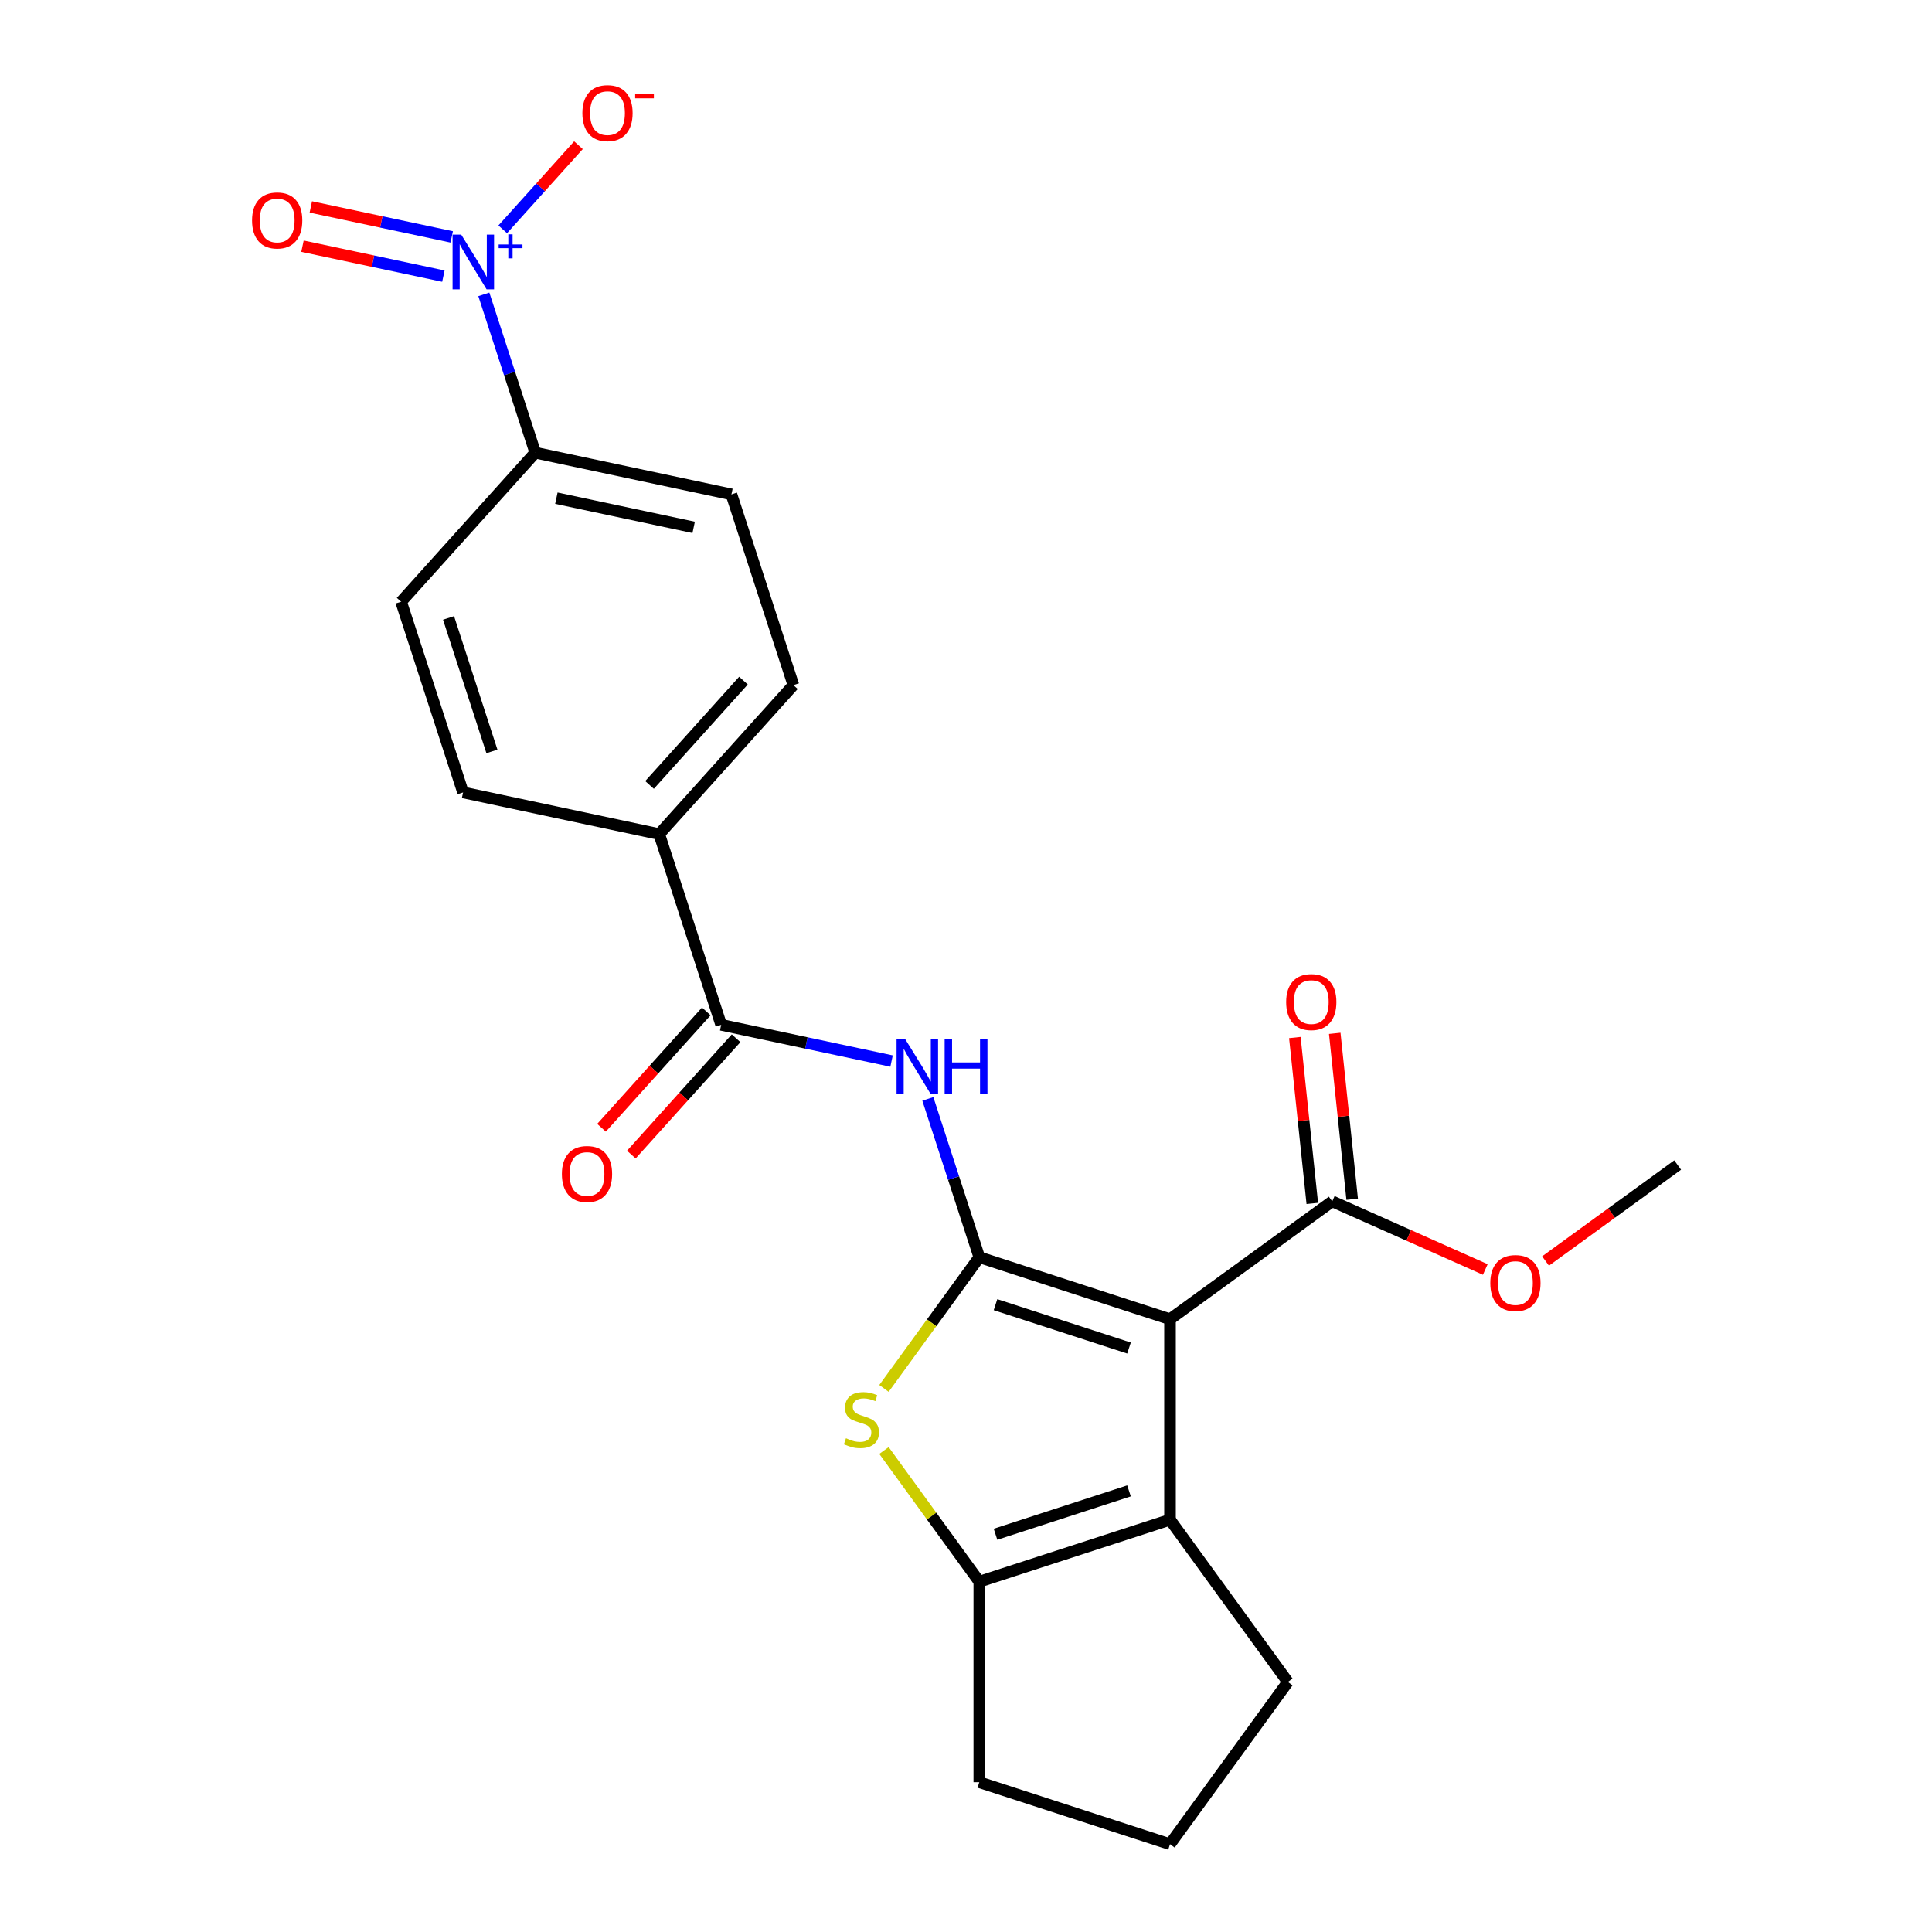 <?xml version='1.0' encoding='iso-8859-1'?>
<svg version='1.1' baseProfile='full'
              xmlns='http://www.w3.org/2000/svg'
                      xmlns:rdkit='http://www.rdkit.org/xml'
                      xmlns:xlink='http://www.w3.org/1999/xlink'
                  xml:space='preserve'
width='1000px' height='1000px' viewBox='0 0 1000 1000'>
<!-- END OF HEADER -->
<rect style='opacity:1.0;fill:#FFFFFF;stroke:none' width='1000' height='1000' x='0' y='0'> </rect>
<path class='bond-0' d='M 506.881,650.741 L 605.593,682.815' style='fill:none;fill-rule:evenodd;stroke:#000000;stroke-width:6px;stroke-linecap:butt;stroke-linejoin:miter;stroke-opacity:1' />
<path class='bond-0' d='M 515.273,675.295 L 584.371,697.746' style='fill:none;fill-rule:evenodd;stroke:#000000;stroke-width:6px;stroke-linecap:butt;stroke-linejoin:miter;stroke-opacity:1' />
<path class='bond-1' d='M 506.881,650.741 L 482.214,684.692' style='fill:none;fill-rule:evenodd;stroke:#000000;stroke-width:6px;stroke-linecap:butt;stroke-linejoin:miter;stroke-opacity:1' />
<path class='bond-1' d='M 482.214,684.692 L 457.548,718.642' style='fill:none;fill-rule:evenodd;stroke:#CCCC00;stroke-width:6px;stroke-linecap:butt;stroke-linejoin:miter;stroke-opacity:1' />
<path class='bond-3' d='M 506.881,650.741 L 493.566,609.763' style='fill:none;fill-rule:evenodd;stroke:#000000;stroke-width:6px;stroke-linecap:butt;stroke-linejoin:miter;stroke-opacity:1' />
<path class='bond-3' d='M 493.566,609.763 L 480.251,568.784' style='fill:none;fill-rule:evenodd;stroke:#0000FF;stroke-width:6px;stroke-linecap:butt;stroke-linejoin:miter;stroke-opacity:1' />
<path class='bond-2' d='M 605.593,682.815 L 605.593,786.607' style='fill:none;fill-rule:evenodd;stroke:#000000;stroke-width:6px;stroke-linecap:butt;stroke-linejoin:miter;stroke-opacity:1' />
<path class='bond-7' d='M 605.593,682.815 L 689.562,621.808' style='fill:none;fill-rule:evenodd;stroke:#000000;stroke-width:6px;stroke-linecap:butt;stroke-linejoin:miter;stroke-opacity:1' />
<path class='bond-4' d='M 457.548,750.78 L 482.214,784.73' style='fill:none;fill-rule:evenodd;stroke:#CCCC00;stroke-width:6px;stroke-linecap:butt;stroke-linejoin:miter;stroke-opacity:1' />
<path class='bond-4' d='M 482.214,784.73 L 506.881,818.68' style='fill:none;fill-rule:evenodd;stroke:#000000;stroke-width:6px;stroke-linecap:butt;stroke-linejoin:miter;stroke-opacity:1' />
<path class='bond-19' d='M 605.593,786.607 L 666.6,870.576' style='fill:none;fill-rule:evenodd;stroke:#000000;stroke-width:6px;stroke-linecap:butt;stroke-linejoin:miter;stroke-opacity:1' />
<path class='bond-23' d='M 605.593,786.607 L 506.881,818.68' style='fill:none;fill-rule:evenodd;stroke:#000000;stroke-width:6px;stroke-linecap:butt;stroke-linejoin:miter;stroke-opacity:1' />
<path class='bond-23' d='M 584.371,771.675 L 515.273,794.127' style='fill:none;fill-rule:evenodd;stroke:#000000;stroke-width:6px;stroke-linecap:butt;stroke-linejoin:miter;stroke-opacity:1' />
<path class='bond-6' d='M 461.472,549.195 L 417.378,539.823' style='fill:none;fill-rule:evenodd;stroke:#0000FF;stroke-width:6px;stroke-linecap:butt;stroke-linejoin:miter;stroke-opacity:1' />
<path class='bond-6' d='M 417.378,539.823 L 373.283,530.45' style='fill:none;fill-rule:evenodd;stroke:#000000;stroke-width:6px;stroke-linecap:butt;stroke-linejoin:miter;stroke-opacity:1' />
<path class='bond-20' d='M 506.881,818.68 L 506.881,922.472' style='fill:none;fill-rule:evenodd;stroke:#000000;stroke-width:6px;stroke-linecap:butt;stroke-linejoin:miter;stroke-opacity:1' />
<path class='bond-5' d='M 250.434,152.357 L 263.748,193.336' style='fill:none;fill-rule:evenodd;stroke:#0000FF;stroke-width:6px;stroke-linecap:butt;stroke-linejoin:miter;stroke-opacity:1' />
<path class='bond-5' d='M 263.748,193.336 L 277.063,234.314' style='fill:none;fill-rule:evenodd;stroke:#000000;stroke-width:6px;stroke-linecap:butt;stroke-linejoin:miter;stroke-opacity:1' />
<path class='bond-9' d='M 260.21,118.699 L 279.812,96.929' style='fill:none;fill-rule:evenodd;stroke:#0000FF;stroke-width:6px;stroke-linecap:butt;stroke-linejoin:miter;stroke-opacity:1' />
<path class='bond-9' d='M 279.812,96.929 L 299.414,75.158' style='fill:none;fill-rule:evenodd;stroke:#FF0000;stroke-width:6px;stroke-linecap:butt;stroke-linejoin:miter;stroke-opacity:1' />
<path class='bond-11' d='M 233.813,122.616 L 197.345,114.864' style='fill:none;fill-rule:evenodd;stroke:#0000FF;stroke-width:6px;stroke-linecap:butt;stroke-linejoin:miter;stroke-opacity:1' />
<path class='bond-11' d='M 197.345,114.864 L 160.878,107.113' style='fill:none;fill-rule:evenodd;stroke:#FF0000;stroke-width:6px;stroke-linecap:butt;stroke-linejoin:miter;stroke-opacity:1' />
<path class='bond-11' d='M 229.497,142.92 L 193.029,135.169' style='fill:none;fill-rule:evenodd;stroke:#0000FF;stroke-width:6px;stroke-linecap:butt;stroke-linejoin:miter;stroke-opacity:1' />
<path class='bond-11' d='M 193.029,135.169 L 156.562,127.418' style='fill:none;fill-rule:evenodd;stroke:#FF0000;stroke-width:6px;stroke-linecap:butt;stroke-linejoin:miter;stroke-opacity:1' />
<path class='bond-10' d='M 373.283,530.45 L 341.21,431.738' style='fill:none;fill-rule:evenodd;stroke:#000000;stroke-width:6px;stroke-linecap:butt;stroke-linejoin:miter;stroke-opacity:1' />
<path class='bond-12' d='M 365.57,523.505 L 338.46,553.614' style='fill:none;fill-rule:evenodd;stroke:#000000;stroke-width:6px;stroke-linecap:butt;stroke-linejoin:miter;stroke-opacity:1' />
<path class='bond-12' d='M 338.46,553.614 L 311.35,583.723' style='fill:none;fill-rule:evenodd;stroke:#FF0000;stroke-width:6px;stroke-linecap:butt;stroke-linejoin:miter;stroke-opacity:1' />
<path class='bond-12' d='M 380.997,537.395 L 353.887,567.504' style='fill:none;fill-rule:evenodd;stroke:#000000;stroke-width:6px;stroke-linecap:butt;stroke-linejoin:miter;stroke-opacity:1' />
<path class='bond-12' d='M 353.887,567.504 L 326.777,597.613' style='fill:none;fill-rule:evenodd;stroke:#FF0000;stroke-width:6px;stroke-linecap:butt;stroke-linejoin:miter;stroke-opacity:1' />
<path class='bond-13' d='M 699.884,620.723 L 695.372,577.788' style='fill:none;fill-rule:evenodd;stroke:#000000;stroke-width:6px;stroke-linecap:butt;stroke-linejoin:miter;stroke-opacity:1' />
<path class='bond-13' d='M 695.372,577.788 L 690.859,534.854' style='fill:none;fill-rule:evenodd;stroke:#FF0000;stroke-width:6px;stroke-linecap:butt;stroke-linejoin:miter;stroke-opacity:1' />
<path class='bond-13' d='M 679.24,622.893 L 674.727,579.958' style='fill:none;fill-rule:evenodd;stroke:#000000;stroke-width:6px;stroke-linecap:butt;stroke-linejoin:miter;stroke-opacity:1' />
<path class='bond-13' d='M 674.727,579.958 L 670.214,537.024' style='fill:none;fill-rule:evenodd;stroke:#FF0000;stroke-width:6px;stroke-linecap:butt;stroke-linejoin:miter;stroke-opacity:1' />
<path class='bond-18' d='M 689.562,621.808 L 729.174,639.444' style='fill:none;fill-rule:evenodd;stroke:#000000;stroke-width:6px;stroke-linecap:butt;stroke-linejoin:miter;stroke-opacity:1' />
<path class='bond-18' d='M 729.174,639.444 L 768.786,657.08' style='fill:none;fill-rule:evenodd;stroke:#FF0000;stroke-width:6px;stroke-linecap:butt;stroke-linejoin:miter;stroke-opacity:1' />
<path class='bond-8' d='M 277.063,234.314 L 378.587,255.894' style='fill:none;fill-rule:evenodd;stroke:#000000;stroke-width:6px;stroke-linecap:butt;stroke-linejoin:miter;stroke-opacity:1' />
<path class='bond-8' d='M 287.976,257.856 L 359.042,272.962' style='fill:none;fill-rule:evenodd;stroke:#000000;stroke-width:6px;stroke-linecap:butt;stroke-linejoin:miter;stroke-opacity:1' />
<path class='bond-25' d='M 277.063,234.314 L 207.613,311.447' style='fill:none;fill-rule:evenodd;stroke:#000000;stroke-width:6px;stroke-linecap:butt;stroke-linejoin:miter;stroke-opacity:1' />
<path class='bond-16' d='M 341.21,431.738 L 239.686,410.159' style='fill:none;fill-rule:evenodd;stroke:#000000;stroke-width:6px;stroke-linecap:butt;stroke-linejoin:miter;stroke-opacity:1' />
<path class='bond-17' d='M 341.21,431.738 L 410.66,354.606' style='fill:none;fill-rule:evenodd;stroke:#000000;stroke-width:6px;stroke-linecap:butt;stroke-linejoin:miter;stroke-opacity:1' />
<path class='bond-17' d='M 336.201,406.278 L 384.816,352.286' style='fill:none;fill-rule:evenodd;stroke:#000000;stroke-width:6px;stroke-linecap:butt;stroke-linejoin:miter;stroke-opacity:1' />
<path class='bond-14' d='M 207.613,311.447 L 239.686,410.159' style='fill:none;fill-rule:evenodd;stroke:#000000;stroke-width:6px;stroke-linecap:butt;stroke-linejoin:miter;stroke-opacity:1' />
<path class='bond-14' d='M 232.166,319.839 L 254.618,388.937' style='fill:none;fill-rule:evenodd;stroke:#000000;stroke-width:6px;stroke-linecap:butt;stroke-linejoin:miter;stroke-opacity:1' />
<path class='bond-15' d='M 378.587,255.894 L 410.66,354.606' style='fill:none;fill-rule:evenodd;stroke:#000000;stroke-width:6px;stroke-linecap:butt;stroke-linejoin:miter;stroke-opacity:1' />
<path class='bond-22' d='M 799.975,652.693 L 834.163,627.855' style='fill:none;fill-rule:evenodd;stroke:#FF0000;stroke-width:6px;stroke-linecap:butt;stroke-linejoin:miter;stroke-opacity:1' />
<path class='bond-22' d='M 834.163,627.855 L 868.35,603.016' style='fill:none;fill-rule:evenodd;stroke:#000000;stroke-width:6px;stroke-linecap:butt;stroke-linejoin:miter;stroke-opacity:1' />
<path class='bond-24' d='M 666.6,870.576 L 605.593,954.545' style='fill:none;fill-rule:evenodd;stroke:#000000;stroke-width:6px;stroke-linecap:butt;stroke-linejoin:miter;stroke-opacity:1' />
<path class='bond-21' d='M 506.881,922.472 L 605.593,954.545' style='fill:none;fill-rule:evenodd;stroke:#000000;stroke-width:6px;stroke-linecap:butt;stroke-linejoin:miter;stroke-opacity:1' />
<path  class='atom-2' d='M 437.873 744.431
Q 438.193 744.551, 439.513 745.111
Q 440.833 745.671, 442.273 746.031
Q 443.753 746.351, 445.193 746.351
Q 447.873 746.351, 449.433 745.071
Q 450.993 743.751, 450.993 741.471
Q 450.993 739.911, 450.193 738.951
Q 449.433 737.991, 448.233 737.471
Q 447.033 736.951, 445.033 736.351
Q 442.513 735.591, 440.993 734.871
Q 439.513 734.151, 438.433 732.631
Q 437.393 731.111, 437.393 728.551
Q 437.393 724.991, 439.793 722.791
Q 442.233 720.591, 447.033 720.591
Q 450.313 720.591, 454.033 722.151
L 453.113 725.231
Q 449.713 723.831, 447.153 723.831
Q 444.393 723.831, 442.873 724.991
Q 441.353 726.111, 441.393 728.071
Q 441.393 729.591, 442.153 730.511
Q 442.953 731.431, 444.073 731.951
Q 445.233 732.471, 447.153 733.071
Q 449.713 733.871, 451.233 734.671
Q 452.753 735.471, 453.833 737.111
Q 454.953 738.711, 454.953 741.471
Q 454.953 745.391, 452.313 747.511
Q 449.713 749.591, 445.353 749.591
Q 442.833 749.591, 440.913 749.031
Q 439.033 748.511, 436.793 747.591
L 437.873 744.431
' fill='#CCCC00'/>
<path  class='atom-4' d='M 468.547 537.87
L 477.827 552.87
Q 478.747 554.35, 480.227 557.03
Q 481.707 559.71, 481.787 559.87
L 481.787 537.87
L 485.547 537.87
L 485.547 566.19
L 481.667 566.19
L 471.707 549.79
Q 470.547 547.87, 469.307 545.67
Q 468.107 543.47, 467.747 542.79
L 467.747 566.19
L 464.067 566.19
L 464.067 537.87
L 468.547 537.87
' fill='#0000FF'/>
<path  class='atom-4' d='M 488.947 537.87
L 492.787 537.87
L 492.787 549.91
L 507.267 549.91
L 507.267 537.87
L 511.107 537.87
L 511.107 566.19
L 507.267 566.19
L 507.267 553.11
L 492.787 553.11
L 492.787 566.19
L 488.947 566.19
L 488.947 537.87
' fill='#0000FF'/>
<path  class='atom-6' d='M 238.73 121.442
L 248.01 136.442
Q 248.93 137.922, 250.41 140.602
Q 251.89 143.282, 251.97 143.442
L 251.97 121.442
L 255.73 121.442
L 255.73 149.762
L 251.85 149.762
L 241.89 133.362
Q 240.73 131.442, 239.49 129.242
Q 238.29 127.042, 237.93 126.362
L 237.93 149.762
L 234.25 149.762
L 234.25 121.442
L 238.73 121.442
' fill='#0000FF'/>
<path  class='atom-6' d='M 258.106 126.547
L 263.095 126.547
L 263.095 121.294
L 265.313 121.294
L 265.313 126.547
L 270.435 126.547
L 270.435 128.448
L 265.313 128.448
L 265.313 133.728
L 263.095 133.728
L 263.095 128.448
L 258.106 128.448
L 258.106 126.547
' fill='#0000FF'/>
<path  class='atom-10' d='M 301.44 58.55
Q 301.44 51.75, 304.8 47.95
Q 308.16 44.15, 314.44 44.15
Q 320.72 44.15, 324.08 47.95
Q 327.44 51.75, 327.44 58.55
Q 327.44 65.43, 324.04 69.35
Q 320.64 73.23, 314.44 73.23
Q 308.2 73.23, 304.8 69.35
Q 301.44 65.47, 301.44 58.55
M 314.44 70.03
Q 318.76 70.03, 321.08 67.15
Q 323.44 64.23, 323.44 58.55
Q 323.44 52.99, 321.08 50.19
Q 318.76 47.35, 314.44 47.35
Q 310.12 47.35, 307.76 50.15
Q 305.44 52.95, 305.44 58.55
Q 305.44 64.27, 307.76 67.15
Q 310.12 70.03, 314.44 70.03
' fill='#FF0000'/>
<path  class='atom-10' d='M 328.76 48.773
L 338.449 48.773
L 338.449 50.885
L 328.76 50.885
L 328.76 48.773
' fill='#FF0000'/>
<path  class='atom-12' d='M 130.466 114.103
Q 130.466 107.303, 133.826 103.503
Q 137.186 99.703, 143.466 99.703
Q 149.746 99.703, 153.106 103.503
Q 156.466 107.303, 156.466 114.103
Q 156.466 120.983, 153.066 124.903
Q 149.666 128.783, 143.466 128.783
Q 137.226 128.783, 133.826 124.903
Q 130.466 121.023, 130.466 114.103
M 143.466 125.583
Q 147.786 125.583, 150.106 122.703
Q 152.466 119.783, 152.466 114.103
Q 152.466 108.543, 150.106 105.743
Q 147.786 102.903, 143.466 102.903
Q 139.146 102.903, 136.786 105.703
Q 134.466 108.503, 134.466 114.103
Q 134.466 119.823, 136.786 122.703
Q 139.146 125.583, 143.466 125.583
' fill='#FF0000'/>
<path  class='atom-13' d='M 290.833 607.662
Q 290.833 600.862, 294.193 597.062
Q 297.553 593.262, 303.833 593.262
Q 310.113 593.262, 313.473 597.062
Q 316.833 600.862, 316.833 607.662
Q 316.833 614.542, 313.433 618.462
Q 310.033 622.342, 303.833 622.342
Q 297.593 622.342, 294.193 618.462
Q 290.833 614.582, 290.833 607.662
M 303.833 619.142
Q 308.153 619.142, 310.473 616.262
Q 312.833 613.342, 312.833 607.662
Q 312.833 602.102, 310.473 599.302
Q 308.153 596.462, 303.833 596.462
Q 299.513 596.462, 297.153 599.262
Q 294.833 602.062, 294.833 607.662
Q 294.833 613.382, 297.153 616.262
Q 299.513 619.142, 303.833 619.142
' fill='#FF0000'/>
<path  class='atom-14' d='M 665.713 518.664
Q 665.713 511.864, 669.073 508.064
Q 672.433 504.264, 678.713 504.264
Q 684.993 504.264, 688.353 508.064
Q 691.713 511.864, 691.713 518.664
Q 691.713 525.544, 688.313 529.464
Q 684.913 533.344, 678.713 533.344
Q 672.473 533.344, 669.073 529.464
Q 665.713 525.584, 665.713 518.664
M 678.713 530.144
Q 683.033 530.144, 685.353 527.264
Q 687.713 524.344, 687.713 518.664
Q 687.713 513.104, 685.353 510.304
Q 683.033 507.464, 678.713 507.464
Q 674.393 507.464, 672.033 510.264
Q 669.713 513.064, 669.713 518.664
Q 669.713 524.384, 672.033 527.264
Q 674.393 530.144, 678.713 530.144
' fill='#FF0000'/>
<path  class='atom-19' d='M 771.38 664.104
Q 771.38 657.304, 774.74 653.504
Q 778.1 649.704, 784.38 649.704
Q 790.66 649.704, 794.02 653.504
Q 797.38 657.304, 797.38 664.104
Q 797.38 670.984, 793.98 674.904
Q 790.58 678.784, 784.38 678.784
Q 778.14 678.784, 774.74 674.904
Q 771.38 671.024, 771.38 664.104
M 784.38 675.584
Q 788.7 675.584, 791.02 672.704
Q 793.38 669.784, 793.38 664.104
Q 793.38 658.544, 791.02 655.744
Q 788.7 652.904, 784.38 652.904
Q 780.06 652.904, 777.7 655.704
Q 775.38 658.504, 775.38 664.104
Q 775.38 669.824, 777.7 672.704
Q 780.06 675.584, 784.38 675.584
' fill='#FF0000'/>
</svg>
